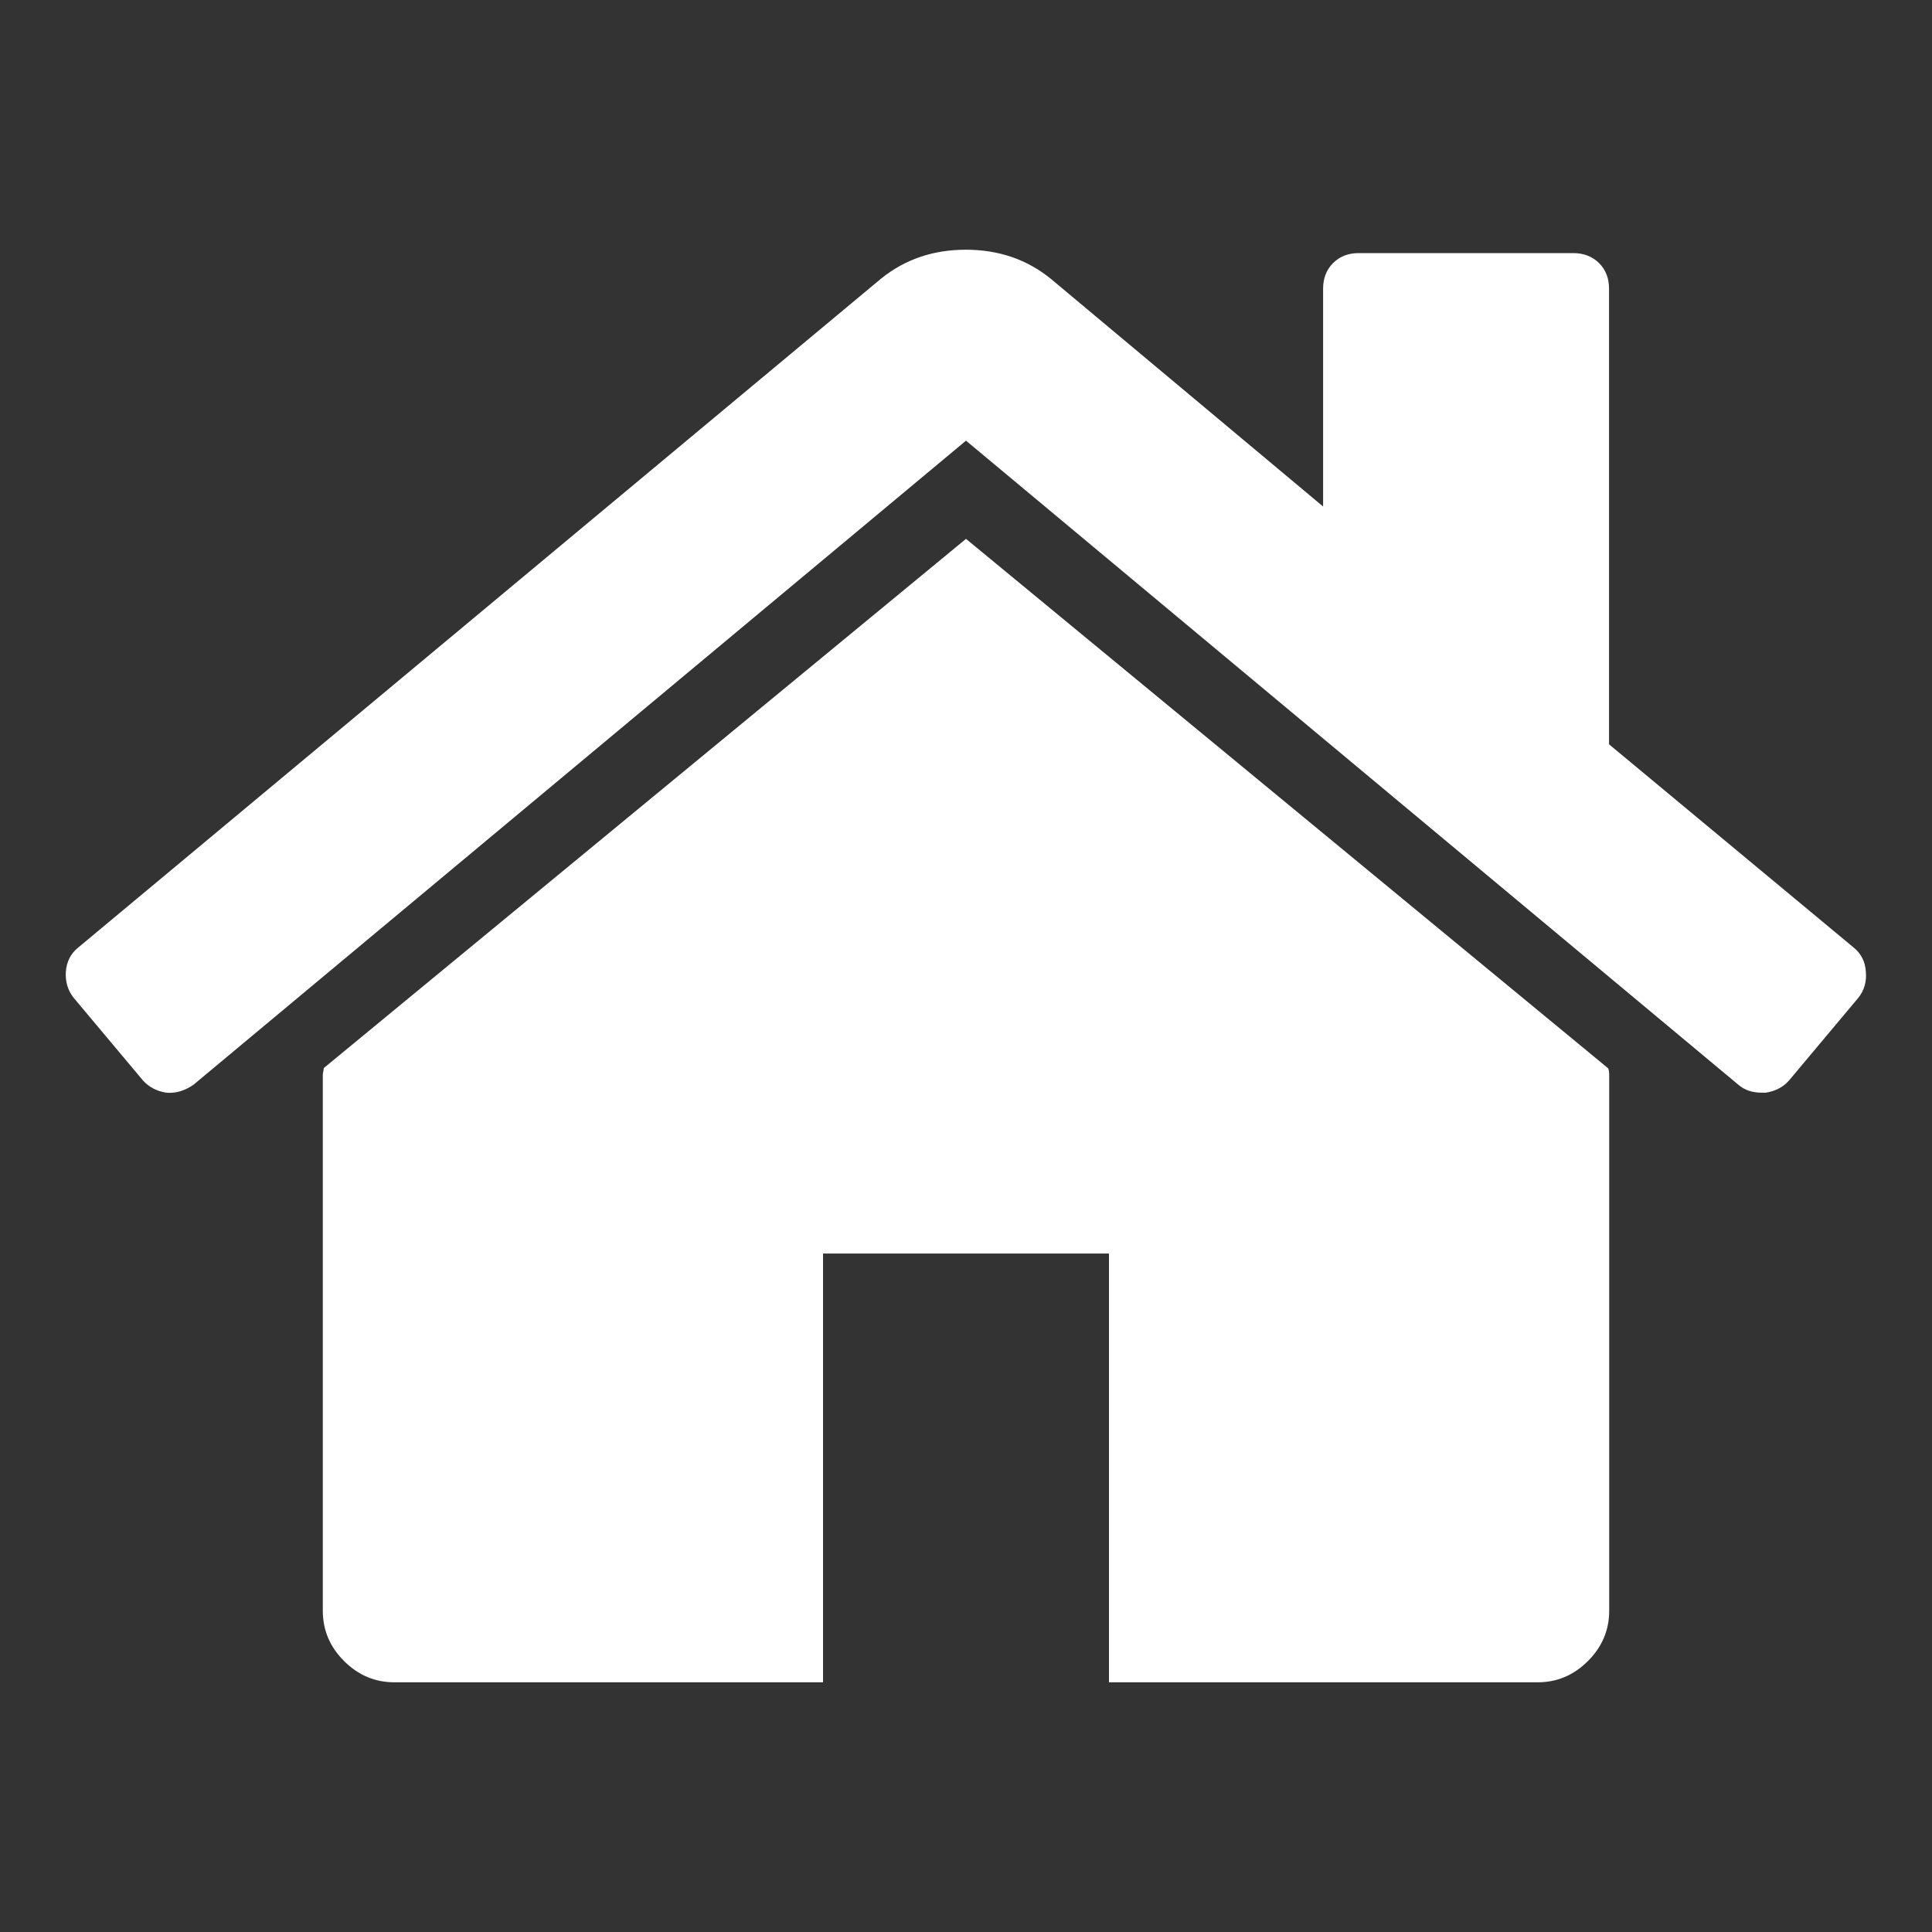 <?xml version="1.0" encoding="utf-8"?>
<!-- Generator: Adobe Illustrator 21.1.0, SVG Export Plug-In . SVG Version: 6.00 Build 0)  -->
<!DOCTYPE svg PUBLIC "-//W3C//DTD SVG 1.1//EN" "http://www.w3.org/Graphics/SVG/1.1/DTD/svg11.dtd">
<svg version="1.1" id="Ebene_1" xmlns="http://www.w3.org/2000/svg" xmlns:xlink="http://www.w3.org/1999/xlink" x="0px" y="0px"
	 viewBox="0 0 120 120" style="enable-background:new 0 0 120 120;" xml:space="preserve">
<rect x="0" y="0" width="120" height="120" fill="#333333" stroke="none"/>
<style type="text/css">
	.st0{enable-background:new    ;}
	.st1{fill:#FFFFFF;}
	.st2{display:none;}
	.st3{display:inline;}
	.st4{display:inline;enable-background:new    ;}
</style>
<g>
	<g class="st0">
		<path class="st1" d="M115.42,61.98l-4.3,5.13c-0.37,0.42-0.86,0.67-1.46,0.76h-0.21c-0.6,0-1.09-0.16-1.46-0.48L60,27.37L12,67.39
			c-0.55,0.37-1.11,0.53-1.66,0.48c-0.6-0.09-1.09-0.35-1.46-0.76l-4.3-5.13c-0.37-0.46-0.53-1.01-0.49-1.63
			c0.05-0.62,0.3-1.12,0.76-1.49l49.87-41.55c1.48-1.2,3.24-1.8,5.27-1.8c2.03,0,3.79,0.6,5.27,1.8l16.92,14.15V17.93
			c0-0.65,0.21-1.18,0.62-1.59c0.42-0.42,0.95-0.62,1.6-0.62h13.32c0.65,0,1.18,0.21,1.6,0.62c0.42,0.42,0.62,0.95,0.62,1.59v28.3
			l15.19,12.62c0.46,0.37,0.72,0.87,0.76,1.49C115.95,60.97,115.79,61.52,115.42,61.98z M99.95,66.76v33.29
			c0,1.2-0.44,2.24-1.32,3.12c-0.88,0.88-1.92,1.32-3.12,1.32H68.88V77.86H51.12v26.63H24.49c-1.2,0-2.24-0.44-3.12-1.32
			c-0.88-0.88-1.32-1.92-1.32-3.12V66.76c0-0.04,0.01-0.11,0.03-0.21c0.02-0.09,0.03-0.16,0.03-0.21L60,33.47l39.88,32.88
			C99.93,66.44,99.95,66.58,99.95,66.76z"/>
	</g>
</g>
<g class="st2">
	<g class="st3">
		<g>
			<path id="SVGID_1_" class="st1" d="M69.55,17.52c0-1.94,1.58-3.53,3.52-3.53h16.81c1.94,0,3.53,1.58,3.53,3.53v4.24
				c-4.8,0.88-8.44,5.08-8.44,10.13V84.5c0,5.05,3.64,9.25,8.44,10.12v7.87c0,1.94-1.58,3.52-3.53,3.52H54.01h-23.9
				c-1.94,0-3.53-1.58-3.53-3.52v-7.86c4.8-0.87,8.45-5.07,8.45-10.13V31.89c0-5.05-3.64-9.25-8.45-10.13v-4.24
				c0-1.94,1.58-3.53,3.53-3.53h16.81c1.94,0,3.52,1.58,3.52,3.53v5.42l-1.16,0v1.76v15.96v16.48v5.96
				c-5.78,3.59-9.63,9.99-9.63,17.29c0,11.23,9.11,20.34,20.34,20.34c11.23,0,20.34-9.11,20.34-20.34c0-7.3-3.85-13.7-9.63-17.29
				v-5.96V40.66V26.87v-3.93h-1.16L69.55,17.52L69.55,17.52z M73.08,10.19c-4.03,0-7.32,3.29-7.32,7.32v5.42H55.14l-0.92,0.02
				l0.03-0.02v-5.42c0-4.03-3.29-7.32-7.32-7.32H30.11c-4.03,0-7.32,3.29-7.32,7.32v4.25c-4.77,0.91-8.37,5.09-8.37,10.12v52.61
				c0,5.03,3.6,9.21,8.37,10.11v7.88c0,4.03,3.29,7.32,7.32,7.32h23.9h11.97h23.9c4.03,0,7.32-3.29,7.32-7.32v-7.88
				c4.77-0.9,8.37-5.09,8.37-10.11V31.89c0-5.03-3.6-9.21-8.37-10.12v-4.25c0-4.03-3.29-7.32-7.32-7.32L73.08,10.19L73.08,10.19z"/>
		</g>
	</g>
</g>
<g class="st2">
	<g class="st4">
		<path class="st1" d="M98.08,15v90c0,0.94-0.34,1.75-1.03,2.43c-0.69,0.69-1.5,1.03-2.43,1.03H25.38c-0.94,0-1.75-0.34-2.43-1.03
			c-0.69-0.69-1.03-1.5-1.03-2.43V15c0-0.94,0.34-1.75,1.03-2.43c0.68-0.68,1.5-1.03,2.43-1.03h69.23c0.94,0,1.75,0.34,2.43,1.03
			C97.73,13.25,98.08,14.06,98.08,15z M70.39,101.54h20.77V18.46H28.85v83.08h20.77V89.43c0-0.47,0.17-0.87,0.51-1.22
			c0.34-0.34,0.75-0.51,1.22-0.51h17.31c0.47,0,0.87,0.17,1.22,0.51c0.34,0.34,0.51,0.75,0.51,1.22
			C70.39,89.43,70.39,101.54,70.39,101.54z M42.69,27.11v3.46c0,0.47-0.17,0.87-0.51,1.22c-0.34,0.34-0.75,0.51-1.22,0.51H37.5
			c-0.47,0-0.88-0.17-1.22-0.51c-0.34-0.34-0.51-0.75-0.51-1.22v-3.46c0-0.47,0.17-0.87,0.51-1.22c0.34-0.34,0.75-0.51,1.22-0.51
			h3.46c0.47,0,0.87,0.17,1.22,0.51C42.52,26.24,42.69,26.65,42.69,27.11z M42.69,40.96v3.46c0,0.47-0.17,0.87-0.51,1.22
			c-0.34,0.34-0.75,0.51-1.22,0.51H37.5c-0.47,0-0.88-0.17-1.22-0.51c-0.34-0.34-0.51-0.75-0.51-1.22v-3.46
			c0-0.47,0.17-0.87,0.51-1.22c0.34-0.34,0.75-0.51,1.22-0.51h3.46c0.47,0,0.87,0.17,1.22,0.51C42.52,40.09,42.69,40.49,42.69,40.96
			z M42.69,54.81v3.46c0,0.47-0.17,0.87-0.51,1.22C41.83,59.83,41.43,60,40.96,60H37.5c-0.47,0-0.88-0.17-1.22-0.51
			c-0.34-0.34-0.51-0.75-0.51-1.22v-3.46c0-0.47,0.17-0.87,0.51-1.22c0.34-0.34,0.75-0.51,1.22-0.51h3.46
			c0.47,0,0.87,0.17,1.22,0.51S42.69,54.34,42.69,54.81z M42.69,68.65v3.46c0,0.47-0.17,0.87-0.51,1.22s-0.75,0.51-1.22,0.51H37.5
			c-0.47,0-0.88-0.17-1.22-0.51c-0.34-0.34-0.51-0.75-0.51-1.22v-3.46c0-0.47,0.17-0.87,0.51-1.22c0.34-0.34,0.75-0.51,1.22-0.51
			h3.46c0.47,0,0.87,0.17,1.22,0.51C42.52,67.78,42.69,68.19,42.69,68.65z M42.69,82.5v3.46c0,0.47-0.17,0.87-0.51,1.22
			s-0.75,0.51-1.22,0.51H37.5c-0.47,0-0.88-0.17-1.22-0.51c-0.34-0.34-0.51-0.75-0.51-1.22V82.5c0-0.47,0.17-0.87,0.51-1.22
			c0.34-0.34,0.75-0.51,1.22-0.51h3.46c0.47,0,0.87,0.17,1.22,0.51C42.52,81.63,42.69,82.03,42.69,82.5z M56.54,27.11v3.46
			c0,0.47-0.17,0.87-0.51,1.22c-0.34,0.34-0.75,0.51-1.22,0.51h-3.46c-0.47,0-0.87-0.17-1.22-0.51c-0.34-0.34-0.51-0.75-0.51-1.22
			v-3.46c0-0.47,0.17-0.87,0.51-1.22c0.34-0.34,0.75-0.51,1.22-0.51h3.46c0.47,0,0.87,0.17,1.22,0.51
			C56.37,26.24,56.54,26.65,56.54,27.11z M56.54,40.96v3.46c0,0.47-0.17,0.87-0.51,1.22c-0.34,0.34-0.75,0.51-1.22,0.51h-3.46
			c-0.47,0-0.87-0.17-1.22-0.51c-0.34-0.34-0.51-0.75-0.51-1.22v-3.46c0-0.47,0.17-0.87,0.51-1.22c0.34-0.34,0.75-0.51,1.22-0.51
			h3.46c0.47,0,0.87,0.17,1.22,0.51C56.37,40.09,56.54,40.49,56.54,40.96z M56.54,54.81v3.46c0,0.47-0.17,0.87-0.51,1.22
			C55.68,59.83,55.28,60,54.81,60h-3.46c-0.47,0-0.87-0.17-1.22-0.51c-0.34-0.34-0.51-0.75-0.51-1.22v-3.46
			c0-0.47,0.17-0.87,0.51-1.22c0.34-0.34,0.75-0.51,1.22-0.51h3.46c0.47,0,0.87,0.17,1.22,0.51C56.37,53.93,56.54,54.34,56.54,54.81
			z M56.54,68.65v3.46c0,0.47-0.17,0.87-0.51,1.22c-0.34,0.34-0.75,0.51-1.22,0.51h-3.46c-0.47,0-0.87-0.17-1.22-0.51
			c-0.34-0.34-0.51-0.75-0.51-1.22v-3.46c0-0.47,0.17-0.87,0.51-1.22c0.34-0.34,0.75-0.51,1.22-0.51h3.46
			c0.47,0,0.87,0.17,1.22,0.51C56.37,67.78,56.54,68.19,56.54,68.65z M70.39,27.11v3.46c0,0.47-0.17,0.87-0.51,1.22
			c-0.34,0.34-0.75,0.51-1.22,0.51h-3.46c-0.47,0-0.87-0.17-1.22-0.51c-0.34-0.34-0.51-0.75-0.51-1.22v-3.46
			c0-0.47,0.17-0.87,0.51-1.22c0.34-0.34,0.75-0.51,1.22-0.51h3.46c0.47,0,0.87,0.17,1.22,0.51C70.21,26.24,70.39,26.65,70.39,27.11
			z M70.39,40.96v3.46c0,0.47-0.17,0.87-0.51,1.22c-0.34,0.34-0.75,0.51-1.22,0.51h-3.46c-0.47,0-0.87-0.17-1.22-0.51
			c-0.34-0.34-0.51-0.75-0.51-1.22v-3.46c0-0.47,0.17-0.87,0.51-1.22c0.34-0.34,0.75-0.51,1.22-0.51h3.46
			c0.47,0,0.87,0.17,1.22,0.51C70.21,40.09,70.39,40.49,70.39,40.96z M70.39,54.81v3.46c0,0.47-0.17,0.87-0.51,1.22
			C69.53,59.83,69.12,60,68.65,60h-3.46c-0.47,0-0.87-0.17-1.22-0.51c-0.34-0.34-0.51-0.75-0.51-1.22v-3.46
			c0-0.47,0.17-0.87,0.51-1.22c0.34-0.34,0.75-0.51,1.22-0.51h3.46c0.47,0,0.87,0.17,1.22,0.51C70.21,53.93,70.39,54.34,70.39,54.81
			z M70.39,68.65v3.46c0,0.47-0.17,0.87-0.51,1.22s-0.75,0.51-1.22,0.51h-3.46c-0.47,0-0.87-0.17-1.22-0.51
			c-0.34-0.34-0.51-0.75-0.51-1.22v-3.46c0-0.47,0.17-0.87,0.51-1.22c0.34-0.34,0.75-0.51,1.22-0.51h3.46
			c0.47,0,0.87,0.17,1.22,0.51C70.21,67.78,70.39,68.19,70.39,68.65z M84.23,27.11v3.46c0,0.47-0.17,0.87-0.51,1.22
			c-0.34,0.34-0.75,0.51-1.22,0.51h-3.46c-0.47,0-0.87-0.17-1.22-0.51c-0.34-0.34-0.51-0.75-0.51-1.22v-3.46
			c0-0.47,0.17-0.87,0.51-1.22c0.34-0.34,0.75-0.51,1.22-0.51h3.46c0.47,0,0.87,0.17,1.22,0.51C84.06,26.24,84.23,26.65,84.23,27.11
			z M84.23,40.96v3.46c0,0.47-0.17,0.87-0.51,1.22c-0.34,0.34-0.75,0.51-1.22,0.51h-3.46c-0.47,0-0.87-0.17-1.22-0.51
			c-0.34-0.34-0.51-0.75-0.51-1.22v-3.46c0-0.47,0.17-0.87,0.51-1.22c0.34-0.34,0.75-0.51,1.22-0.51h3.46
			c0.47,0,0.87,0.17,1.22,0.51C84.06,40.09,84.23,40.49,84.23,40.96z M84.23,54.81v3.46c0,0.47-0.17,0.87-0.51,1.22
			C83.37,59.83,82.97,60,82.5,60h-3.46c-0.47,0-0.87-0.17-1.22-0.51c-0.34-0.34-0.51-0.75-0.51-1.22v-3.46
			c0-0.47,0.17-0.87,0.51-1.22c0.34-0.34,0.75-0.51,1.22-0.51h3.46c0.47,0,0.87,0.17,1.22,0.51S84.23,54.34,84.23,54.81z
			 M84.23,68.65v3.46c0,0.47-0.17,0.87-0.51,1.22s-0.75,0.51-1.22,0.51h-3.46c-0.47,0-0.87-0.17-1.22-0.51
			c-0.34-0.34-0.51-0.75-0.51-1.22v-3.46c0-0.47,0.17-0.87,0.51-1.22c0.34-0.34,0.75-0.51,1.22-0.51h3.46
			c0.47,0,0.87,0.17,1.22,0.51C84.06,67.78,84.23,68.19,84.23,68.65z M84.23,82.5v3.46c0,0.47-0.17,0.87-0.51,1.22
			s-0.75,0.51-1.22,0.51h-3.46c-0.47,0-0.87-0.17-1.22-0.51c-0.34-0.34-0.51-0.75-0.51-1.22V82.5c0-0.47,0.17-0.87,0.51-1.22
			c0.34-0.34,0.75-0.51,1.22-0.51h3.46c0.47,0,0.87,0.17,1.22,0.51C84.06,81.63,84.23,82.03,84.23,82.5z"/>
	</g>
</g>
</svg>
